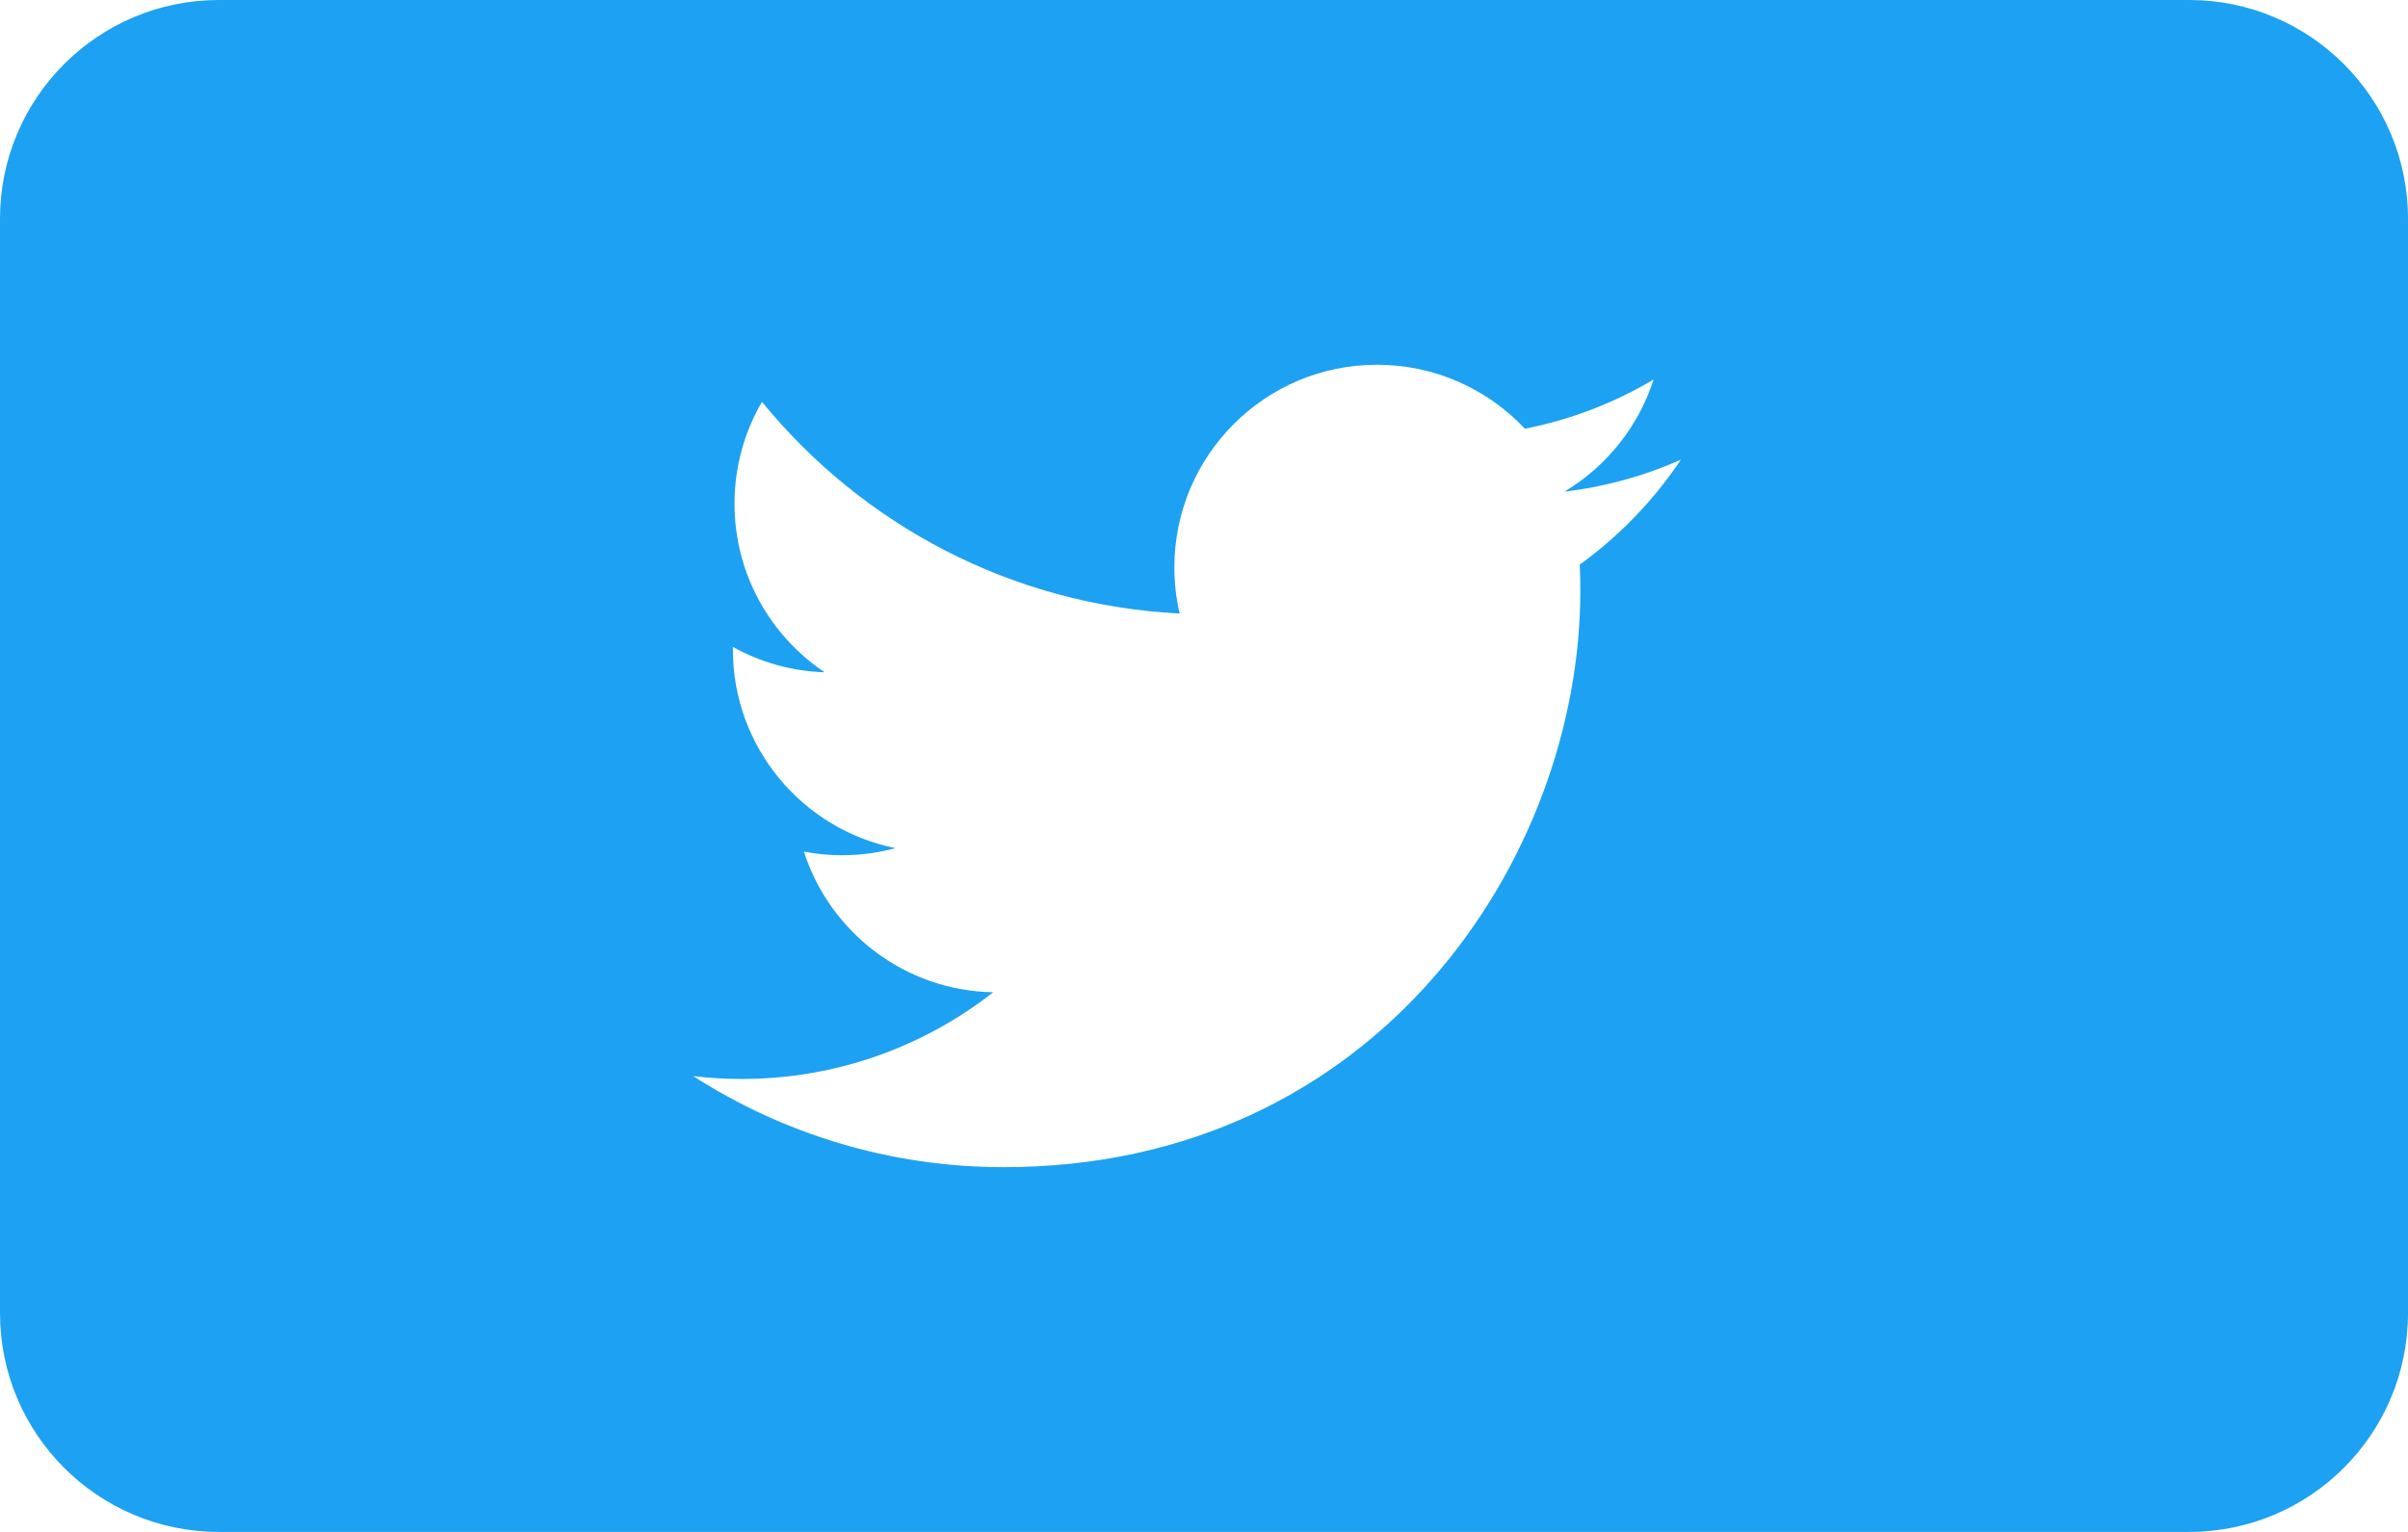 <?xml version="1.0" encoding="UTF-8"?>
<svg width="66px" height="42px" viewBox="0 0 66 42" version="1.1" xmlns="http://www.w3.org/2000/svg" xmlns:xlink="http://www.w3.org/1999/xlink">
    <!-- Generator: sketchtool 52.6 (67491) - http://www.bohemiancoding.com/sketch -->
    <title>3546ABF3-75DC-4601-BC51-47DE33F167DE</title>
    <desc>Created with sketchtool.</desc>
    <g id="Landings" stroke="none" stroke-width="1" fill="none" fill-rule="evenodd">
        <g id="Landing-dyspraxia" transform="translate(-762, -813)" fill="#1DA1F2">
            <g id="subscribe" transform="translate(762, 515)">
                <path d="M6,298 L60,298 C63.314,298 66,300.686 66,304 L66,334 C66,337.314 63.314,340 60,340 L6,340 C2.686,340 3.95852593e-15,337.314 3.55271368e-15,334 L0,304 C-4.05812251e-16,300.686 2.686,298 6,298 Z M46.07,310.604 C45.074,311.046 44.003,311.345 42.88,311.479 C44.027,310.791 44.907,309.703 45.322,308.406 C44.249,309.043 43.06,309.505 41.795,309.754 C40.782,308.675 39.339,308 37.742,308 C34.674,308 32.188,310.487 32.188,313.554 C32.188,313.989 32.237,314.413 32.332,314.82 C27.716,314.588 23.624,312.377 20.885,309.016 C20.406,309.837 20.132,310.791 20.132,311.809 C20.132,313.736 21.113,315.435 22.603,316.432 C21.693,316.403 20.836,316.153 20.088,315.737 C20.087,315.76 20.087,315.783 20.087,315.807 C20.087,318.498 22.002,320.742 24.542,321.253 C24.076,321.379 23.586,321.448 23.079,321.448 C22.721,321.448 22.373,321.413 22.034,321.348 C22.741,323.554 24.792,325.16 27.222,325.205 C25.322,326.694 22.927,327.582 20.325,327.582 C19.877,327.582 19.434,327.556 19,327.504 C21.458,329.08 24.377,330 27.513,330 C37.729,330 43.315,321.537 43.315,314.198 C43.315,313.957 43.31,313.718 43.299,313.48 C44.384,312.696 45.325,311.718 46.07,310.604 Z" id="twitter"></path>
            </g>
        </g>
    </g>
</svg>
